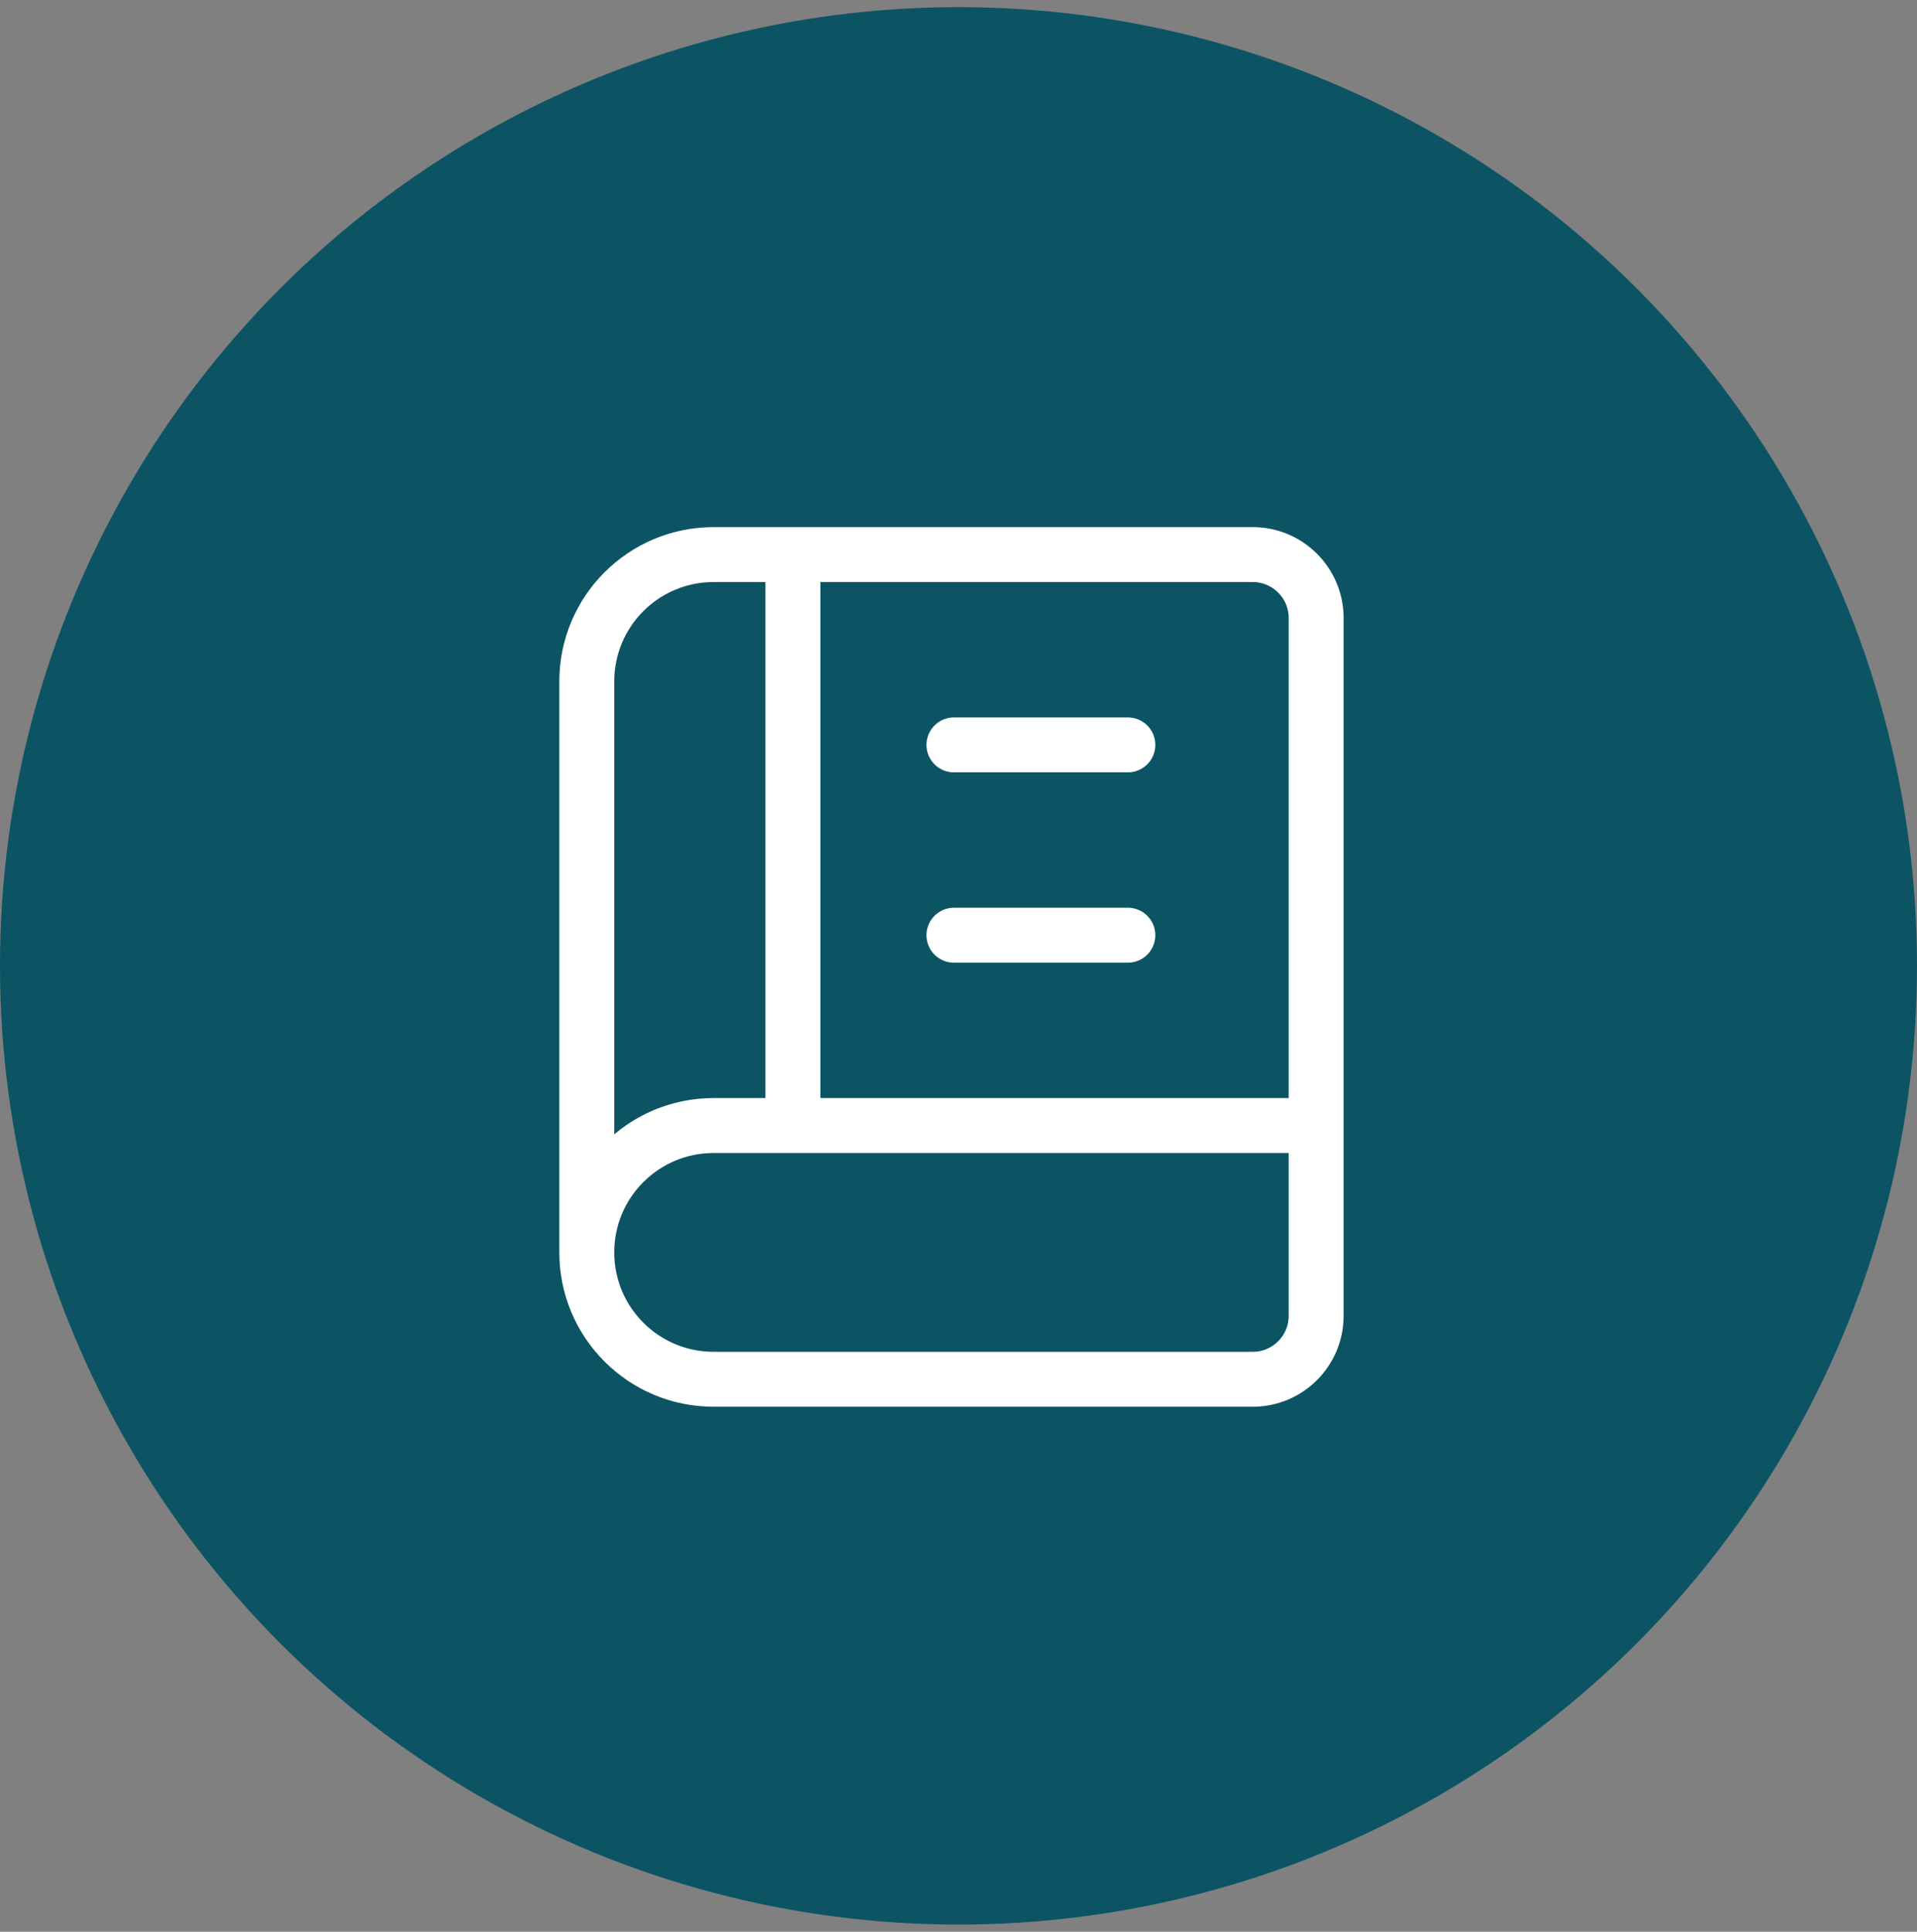 <svg xmlns="http://www.w3.org/2000/svg" width="134" height="135" viewBox="0 0 134 135" fill="none"><rect x="0" y="0" width="134" height="135" fill="#808080" stroke="none"/><circle cx="67" cy="67.5" r="67" fill="#0C5464"></circle><path d="M92 78.658H49.883C44.986 78.658 41.016 82.627 41.016 87.525M92 78.658V91.958C92 94.406 90.015 96.391 87.567 96.391H49.883C44.986 96.391 41.016 92.421 41.016 87.525M92 78.658V43.19C92 40.742 90.015 38.757 87.567 38.757H55.424M41.016 87.525V47.623C41.016 42.726 44.986 38.757 49.883 38.757H55.424M66.68 52.057H78.838M66.68 65.357H78.838M55.424 78.38V38.757" stroke="white" stroke-width="3.839" stroke-linecap="round" stroke-linejoin="round"></path></svg>